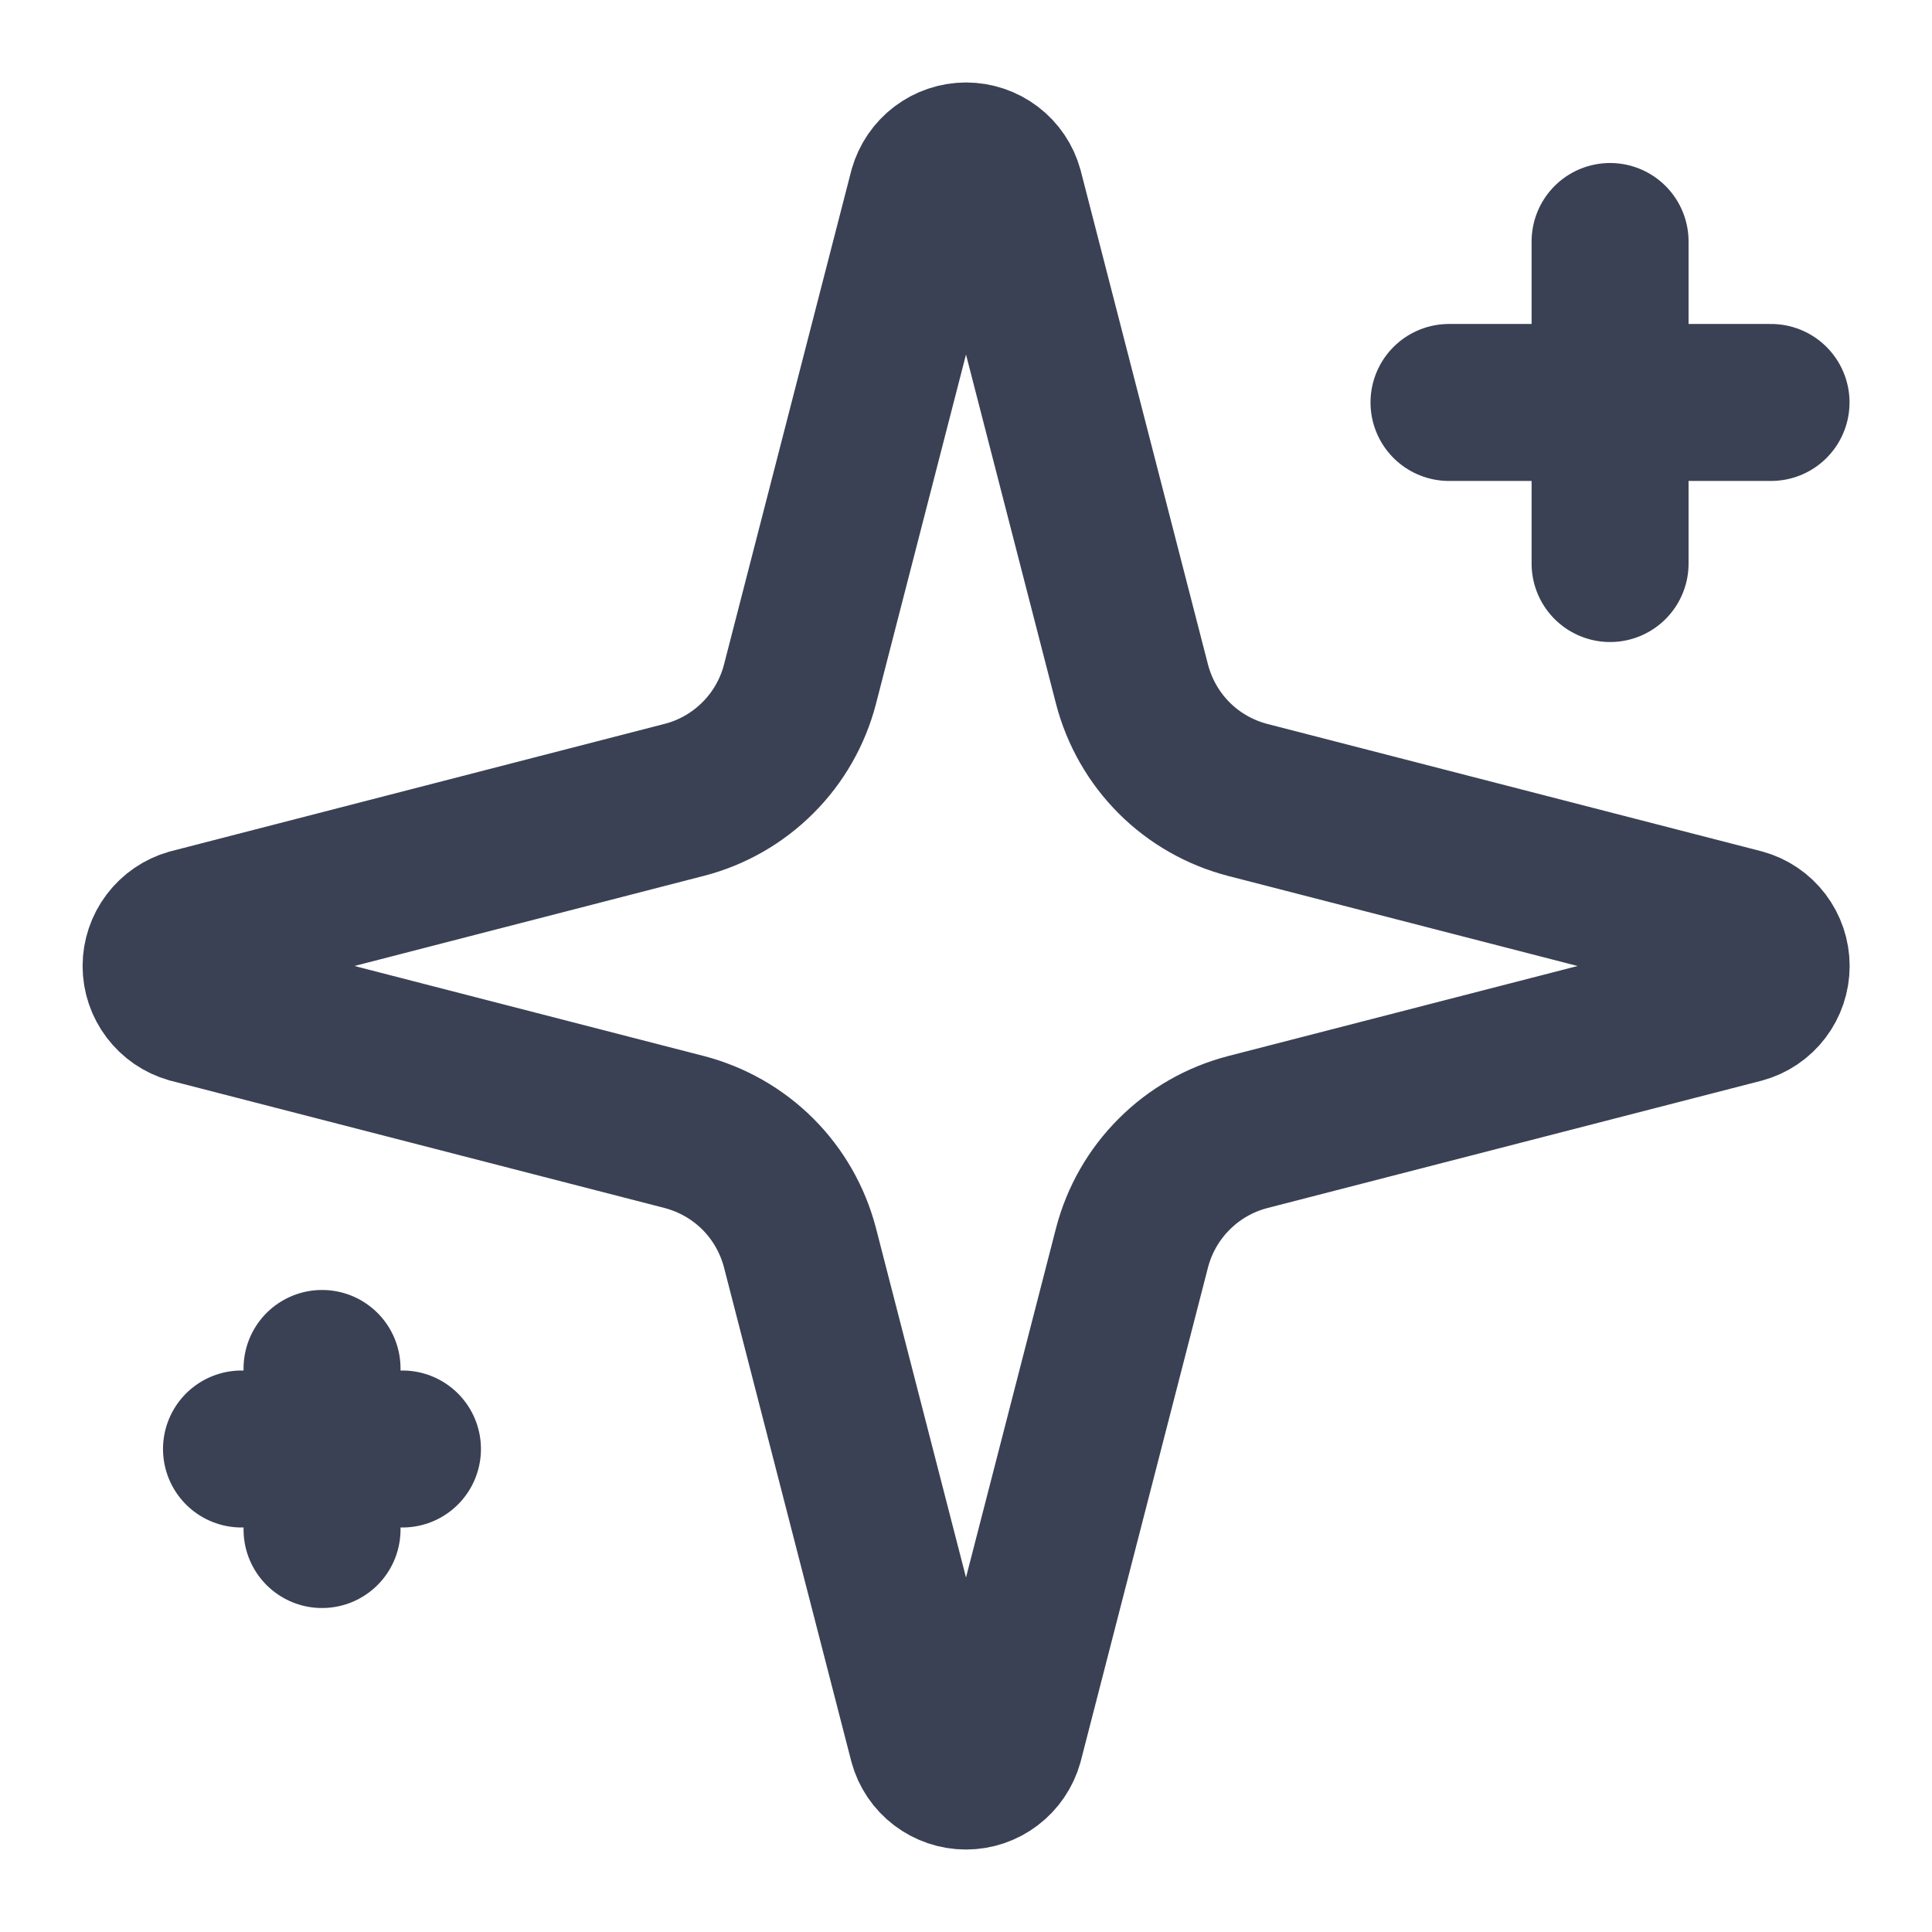 <svg xmlns="http://www.w3.org/2000/svg" fill="none" viewBox="0 0 16 16" height="16" width="16">
<g clip-path="url(#clip0_1491_1122)">
<path stroke-linejoin="round" stroke-linecap="round" stroke-width="1.3" stroke="#3A4154" d="M6.625 10.333C6.565 10.103 6.445 9.892 6.277 9.724C6.108 9.555 5.897 9.435 5.667 9.375L1.577 8.321C1.507 8.301 1.446 8.259 1.402 8.201C1.358 8.143 1.334 8.073 1.334 8C1.334 7.928 1.358 7.857 1.402 7.799C1.446 7.741 1.507 7.699 1.577 7.679L5.667 6.624C5.897 6.565 6.108 6.444 6.276 6.276C6.445 6.108 6.565 5.897 6.625 5.667L7.679 1.577C7.699 1.507 7.741 1.445 7.799 1.401C7.857 1.357 7.928 1.333 8 1.333C8.073 1.333 8.144 1.357 8.202 1.401C8.26 1.445 8.302 1.507 8.321 1.577L9.375 5.667C9.435 5.897 9.555 6.108 9.724 6.277C9.892 6.445 10.103 6.565 10.334 6.625L14.424 7.679C14.494 7.698 14.556 7.74 14.6 7.798C14.644 7.856 14.668 7.927 14.668 8C14.668 8.073 14.644 8.144 14.6 8.202C14.556 8.26 14.494 8.302 14.424 8.321L10.334 9.375C10.103 9.435 9.892 9.555 9.724 9.724C9.555 9.892 9.435 10.103 9.375 10.333L8.321 14.423C8.301 14.493 8.259 14.555 8.201 14.599C8.143 14.643 8.073 14.667 8 14.667C7.927 14.667 7.856 14.643 7.798 14.599C7.74 14.555 7.698 14.493 7.679 14.423L6.625 10.333Z"></path>
<path stroke-linejoin="round" stroke-linecap="round" stroke-width="1.3" stroke="#3A4154" d="M13.334 2V4.667"></path>
<path stroke-linejoin="round" stroke-linecap="round" stroke-width="1.3" stroke="#3A4154" d="M14.667 3.333H12"></path>
<path stroke-linejoin="round" stroke-linecap="round" stroke-width="1.3" stroke="#3A4154" d="M2.667 11.333V12.667"></path>
<path stroke-linejoin="round" stroke-linecap="round" stroke-width="1.3" stroke="#3A4154" d="M3.333 12H2"></path>
</g>
<defs>
<clipPath id="clip0_1491_1122">
<rect fill="white" height="16" width="16"></rect>
</clipPath>
</defs>
</svg>
